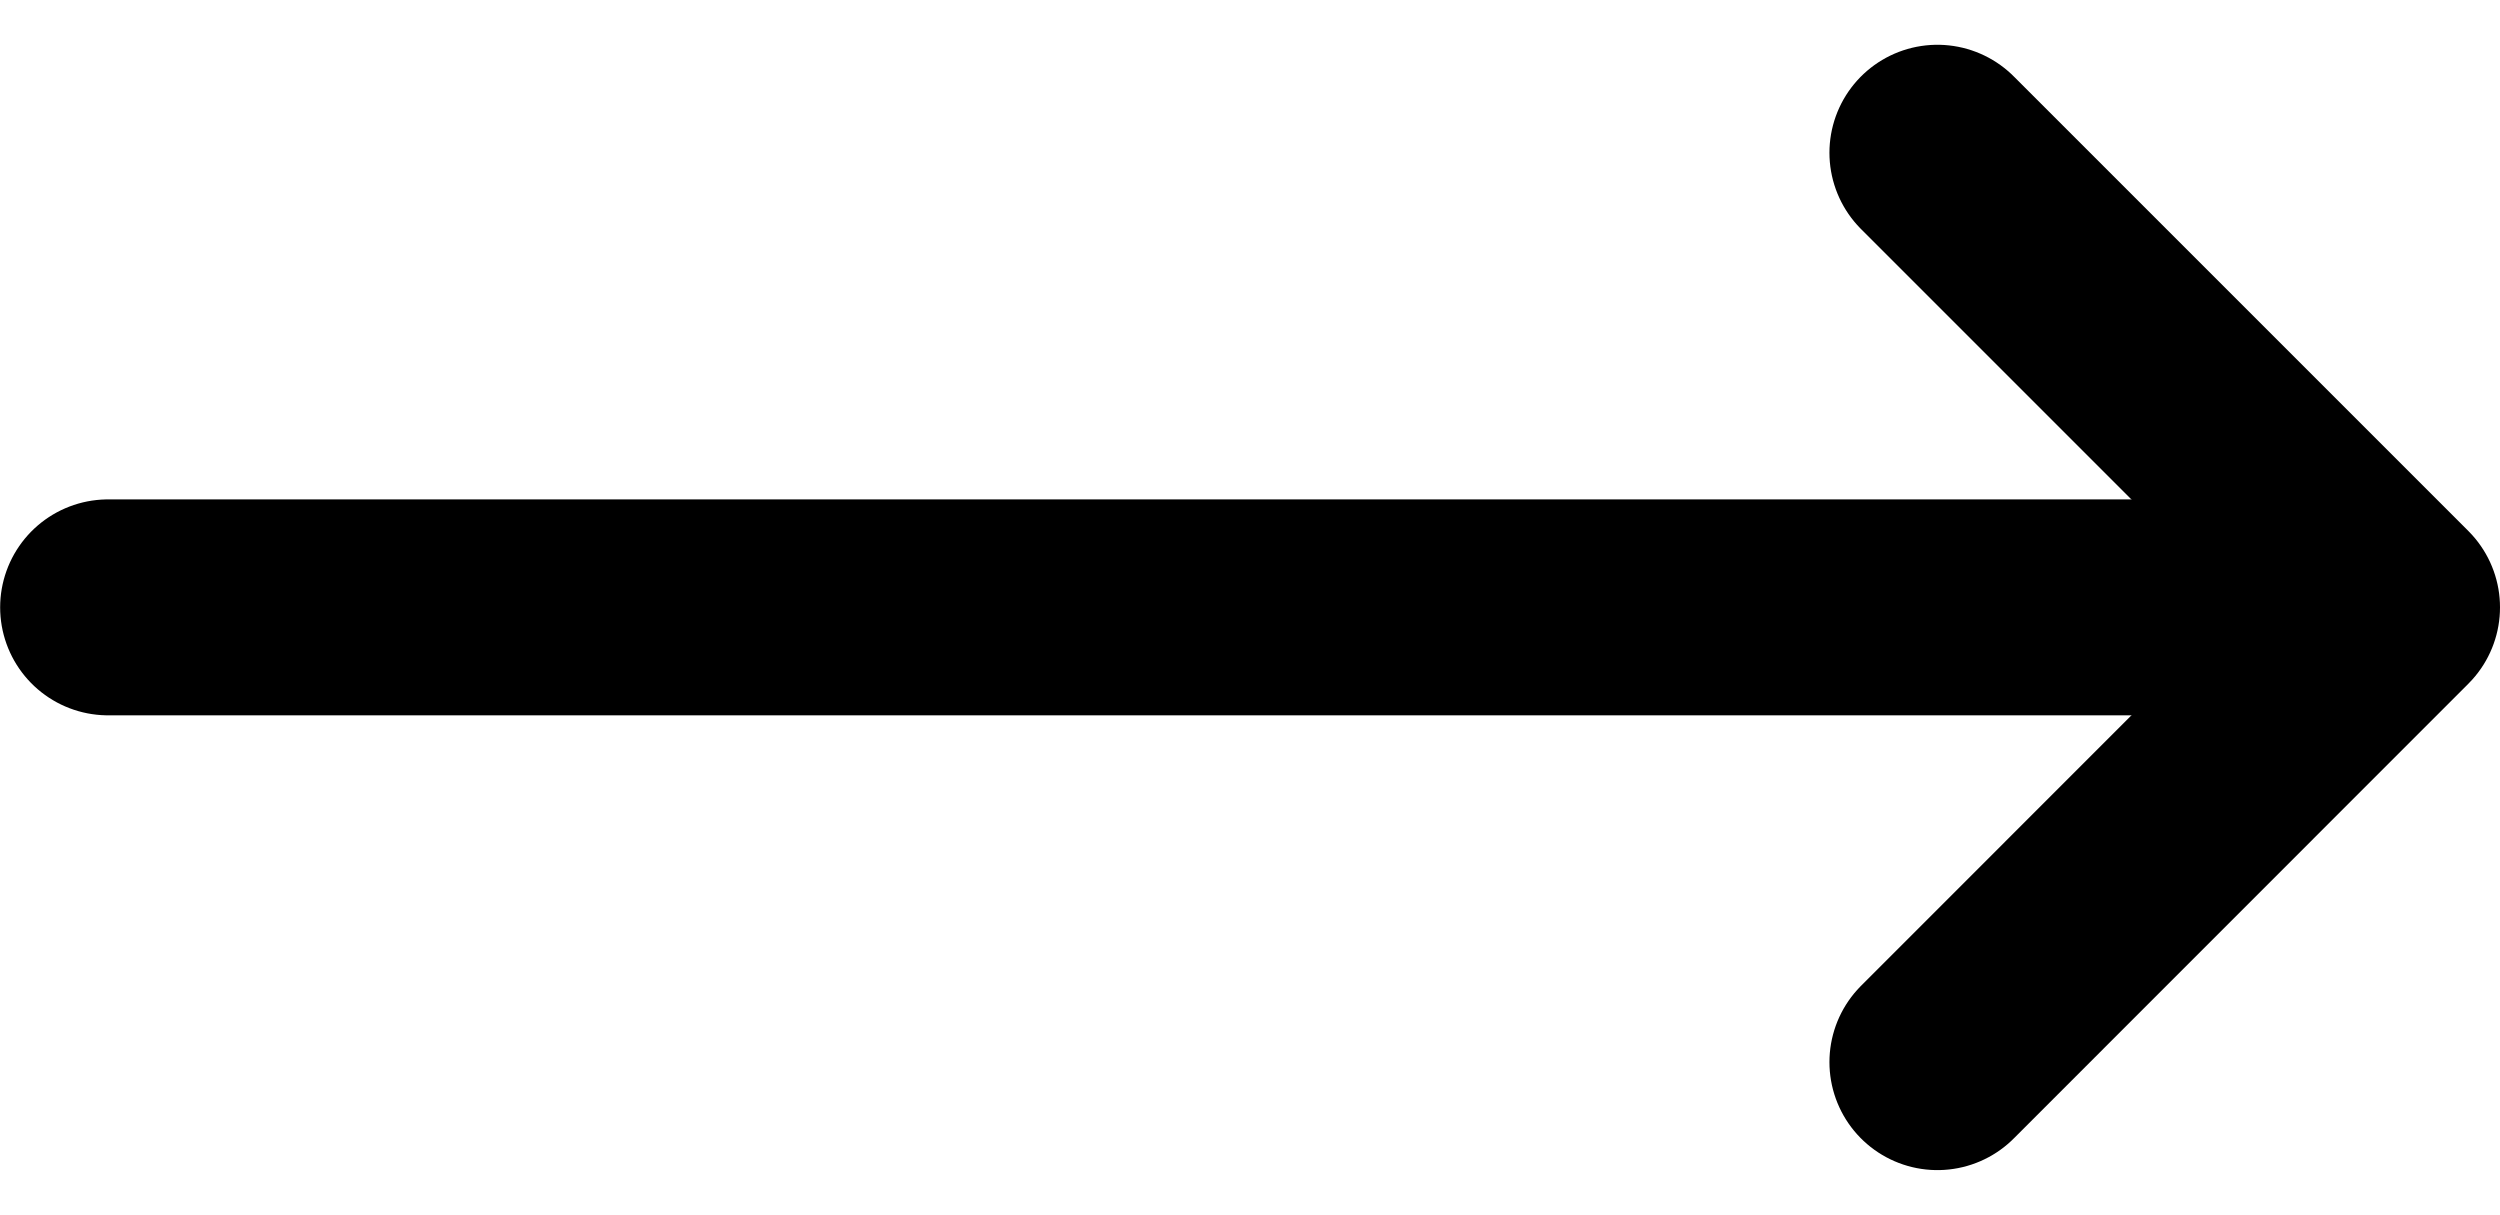 <svg xmlns="http://www.w3.org/2000/svg" width="17.366" height="8.438" viewBox="0 0 17.366 8.438">
  <g id="Komponente_219_1" data-name="Komponente 219 – 1" transform="translate(0.75 1.061)">
    <path id="Pfad_2" data-name="Pfad 2" d="M0,0,3.158,3.158,0,6.317" transform="translate(12.708 0)" fill="none" stroke="#000" stroke-linecap="round" stroke-linejoin="round" stroke-width="1.5"/>
    <path id="Pfad_4537" data-name="Pfad 4537" d="M-9113.605-2623.606h-14.287" transform="translate(9127.893 2626.764)" fill="none" stroke="#000" stroke-linecap="round" stroke-width="1.5"/>
  </g>
</svg>
